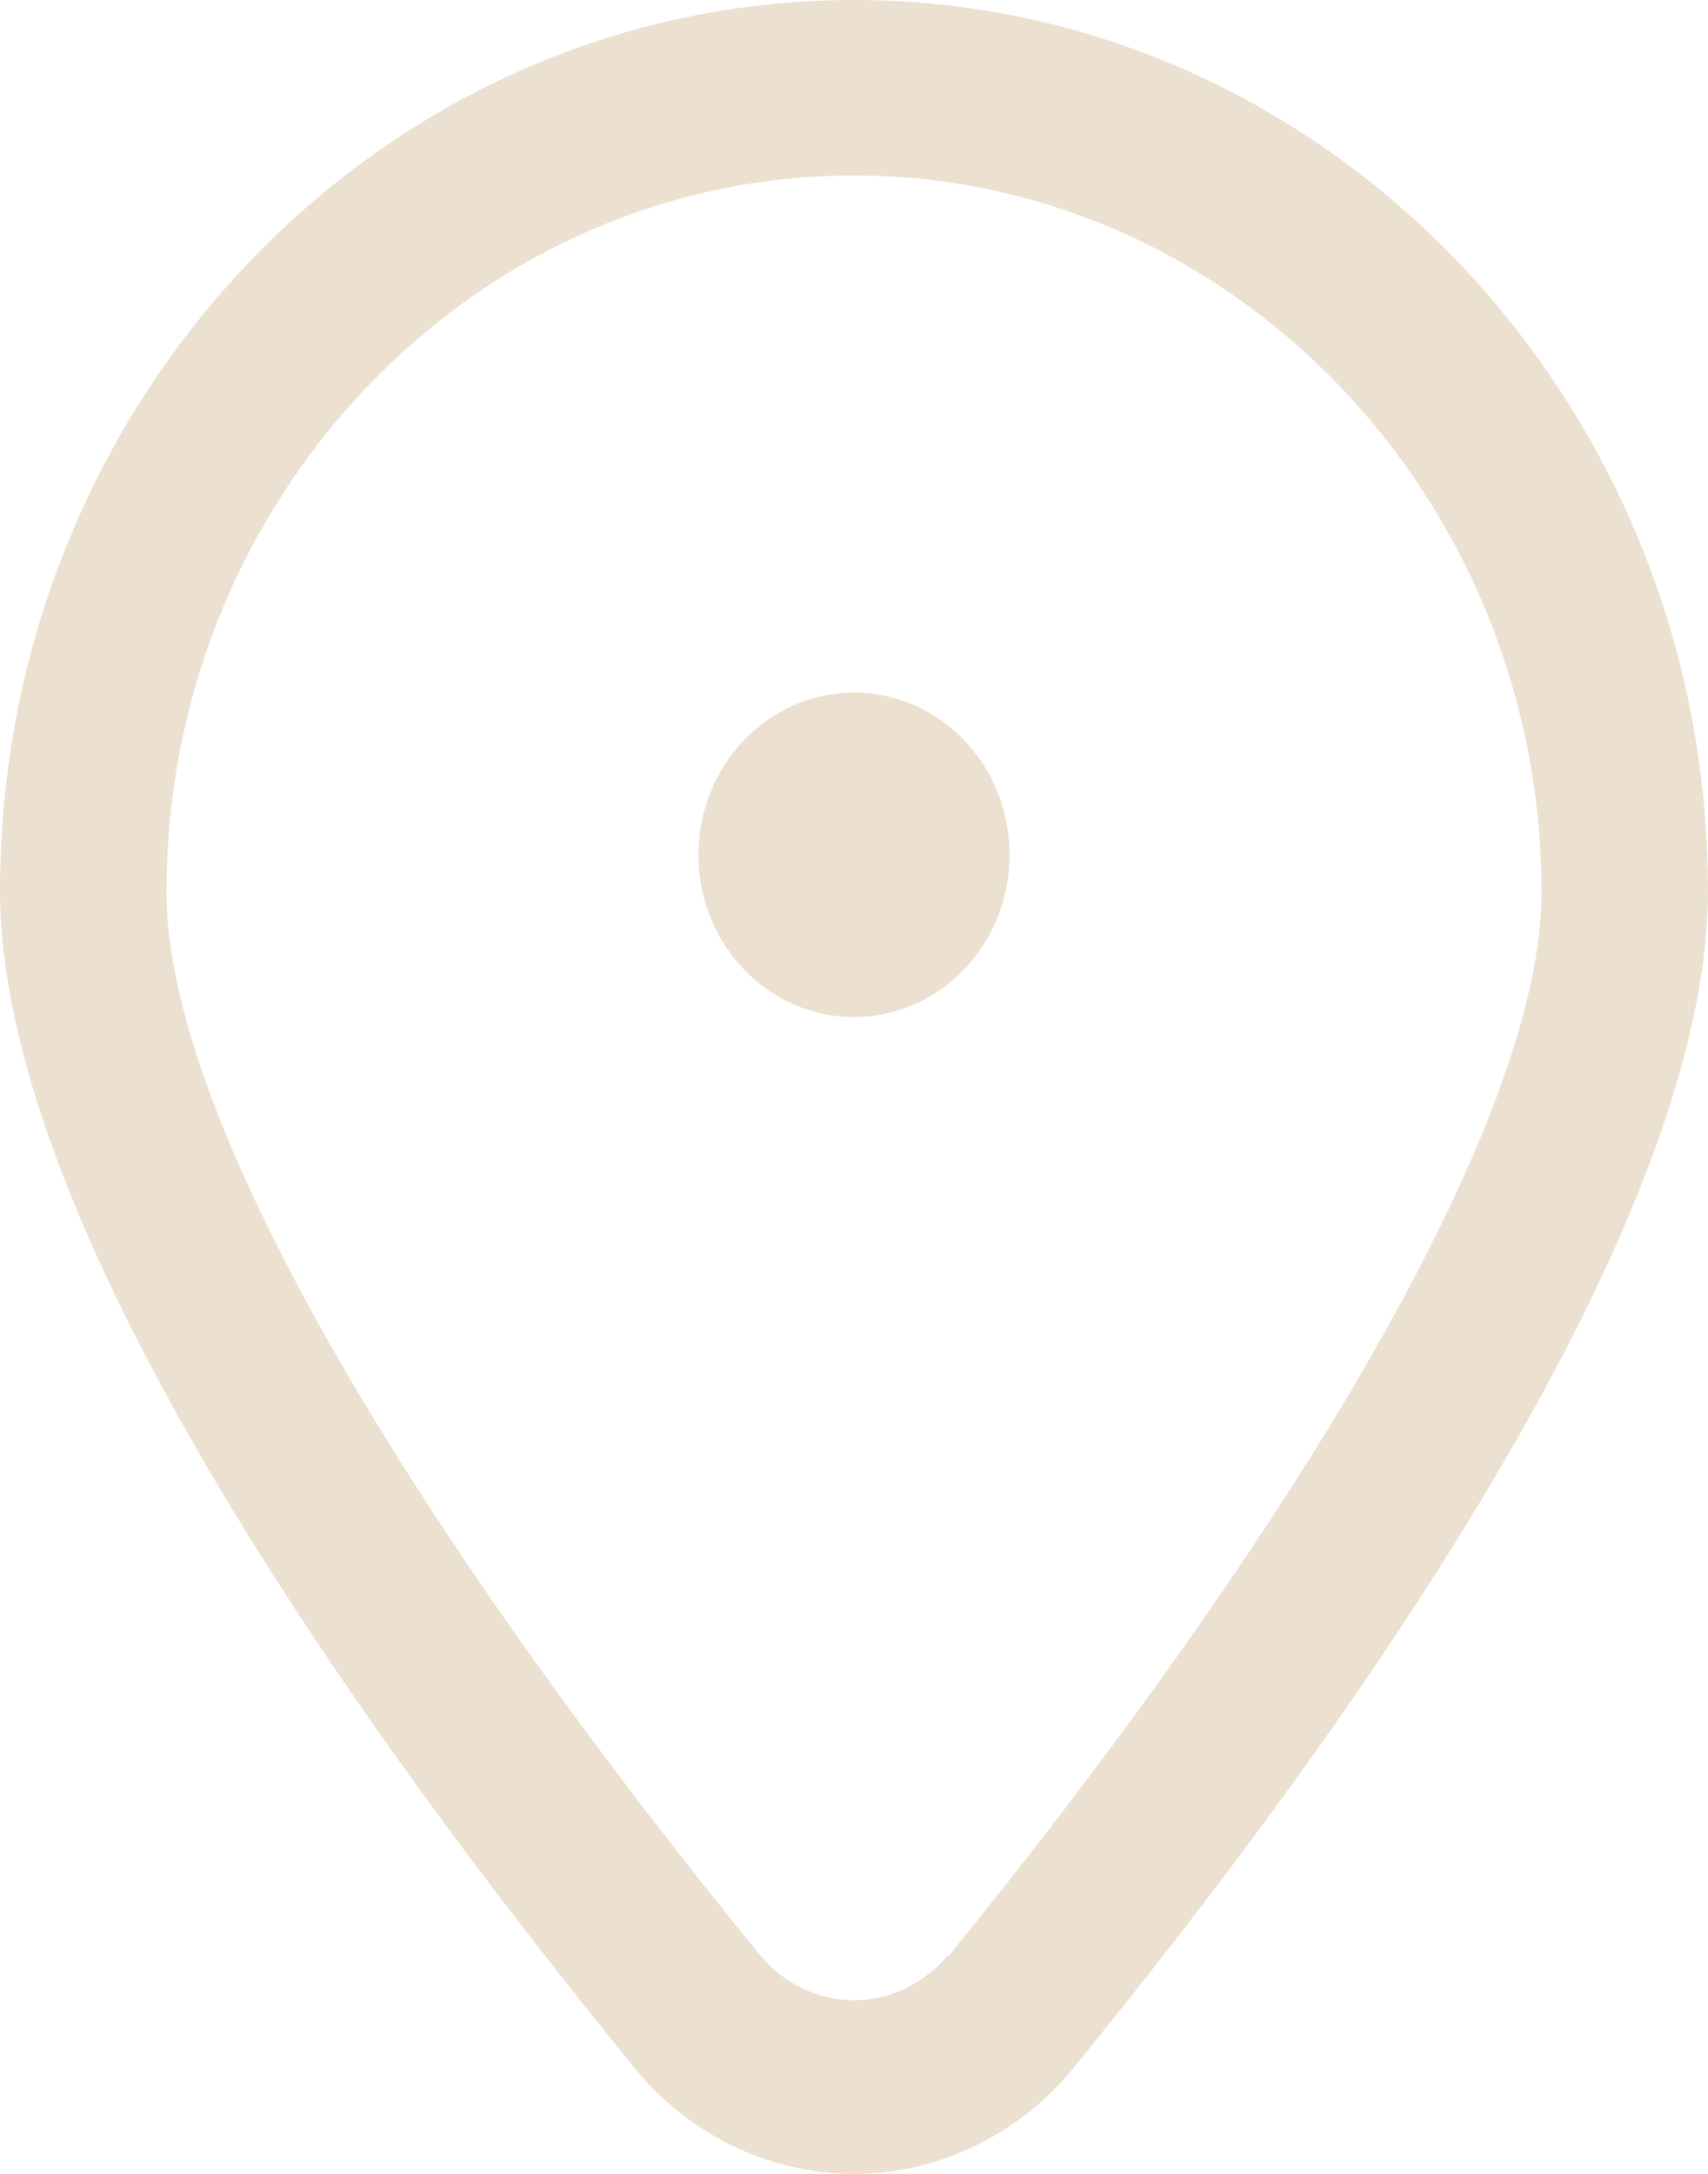 <svg width="11" height="14" viewBox="0 0 11 14" fill="none" xmlns="http://www.w3.org/2000/svg">
<path d="M5.5 0C2.459 0 0 2.576 0 5.736C0 7.851 2.214 11.023 4.078 13.307C4.428 13.745 4.952 14 5.5 14C6.048 14 6.572 13.745 6.922 13.307C8.786 11.023 11 7.851 11 5.736C11 2.576 8.53 0 5.5 0V0ZM6.106 12.59C5.954 12.773 5.733 12.882 5.5 12.882C5.267 12.882 5.046 12.773 4.894 12.59C2.459 9.601 1.072 7.109 1.072 5.748C1.072 3.196 3.065 1.13 5.5 1.13C7.935 1.13 9.928 3.208 9.928 5.748C9.928 7.109 8.53 9.613 6.106 12.602V12.59Z" fill="#ECE1D1"/>
<path d="M5.5 6.55C6.053 6.55 6.502 6.082 6.502 5.505C6.502 4.928 6.053 4.46 5.5 4.46C4.947 4.46 4.498 4.928 4.498 5.505C4.498 6.082 4.947 6.55 5.5 6.55Z" fill="#ECE1D1"/>
</svg>
